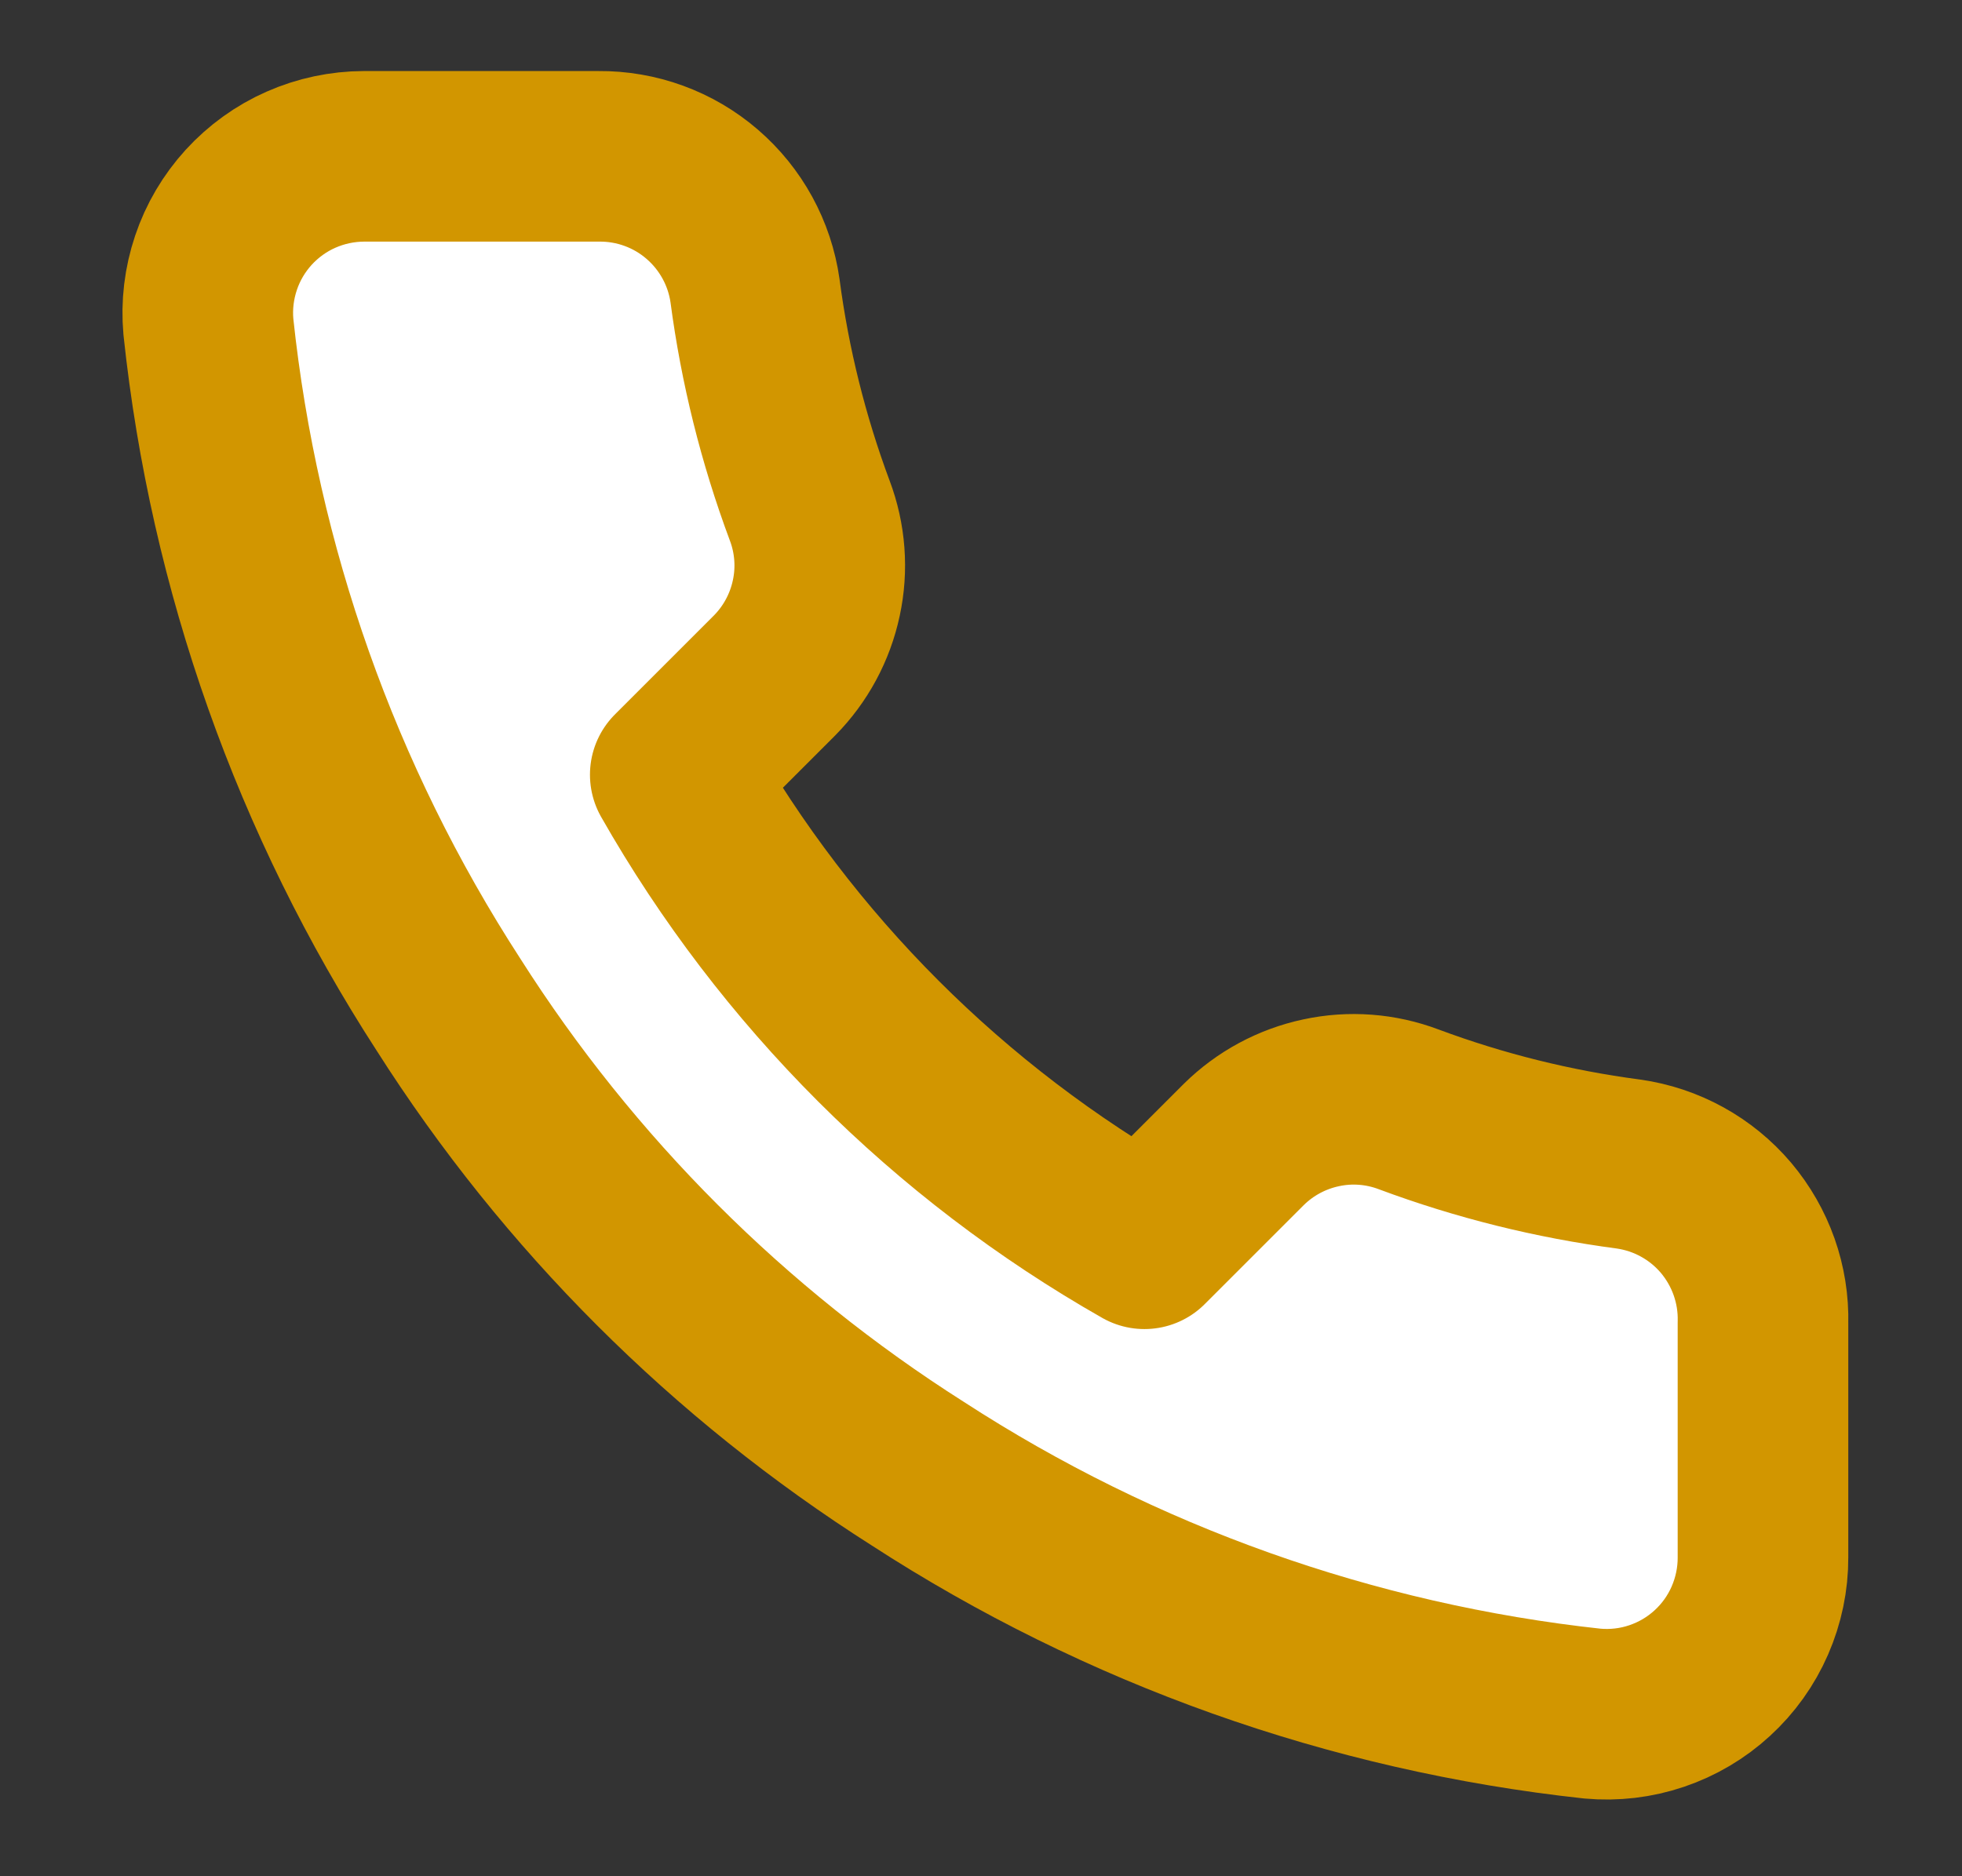 <svg width="23" height="22" viewBox="0 0 23 22" fill="none" xmlns="http://www.w3.org/2000/svg">
<rect x="0" y="0" width="23" height="22" fill="#333333" stroke="none"/>
<path d="M20.667 15.51V18.26C20.668 18.515 20.615 18.768 20.513 19.002C20.411 19.236 20.261 19.446 20.073 19.618C19.885 19.791 19.663 19.922 19.421 20.004C19.179 20.086 18.923 20.116 18.668 20.093C15.848 19.787 13.138 18.823 10.758 17.279C8.543 15.872 6.665 13.994 5.257 11.779C3.708 9.388 2.744 6.665 2.443 3.832C2.42 3.578 2.451 3.323 2.532 3.082C2.613 2.84 2.744 2.619 2.915 2.431C3.087 2.243 3.296 2.092 3.528 1.99C3.761 1.887 4.013 1.834 4.267 1.833H7.017C7.462 1.829 7.894 1.986 8.231 2.277C8.568 2.567 8.789 2.97 8.851 3.41C8.967 4.29 9.182 5.154 9.492 5.986C9.616 6.314 9.643 6.671 9.569 7.013C9.496 7.356 9.326 7.671 9.08 7.92L7.916 9.084C9.221 11.379 11.121 13.279 13.416 14.584L14.58 13.42C14.829 13.174 15.144 13.004 15.487 12.931C15.829 12.857 16.186 12.884 16.514 13.008C17.346 13.318 18.21 13.533 19.09 13.649C19.535 13.712 19.942 13.936 20.233 14.279C20.523 14.623 20.678 15.06 20.667 15.51Z" fill="white" stroke="#D29600" stroke-width="2" stroke-linecap="round" stroke-linejoin="round"/>
</svg>
